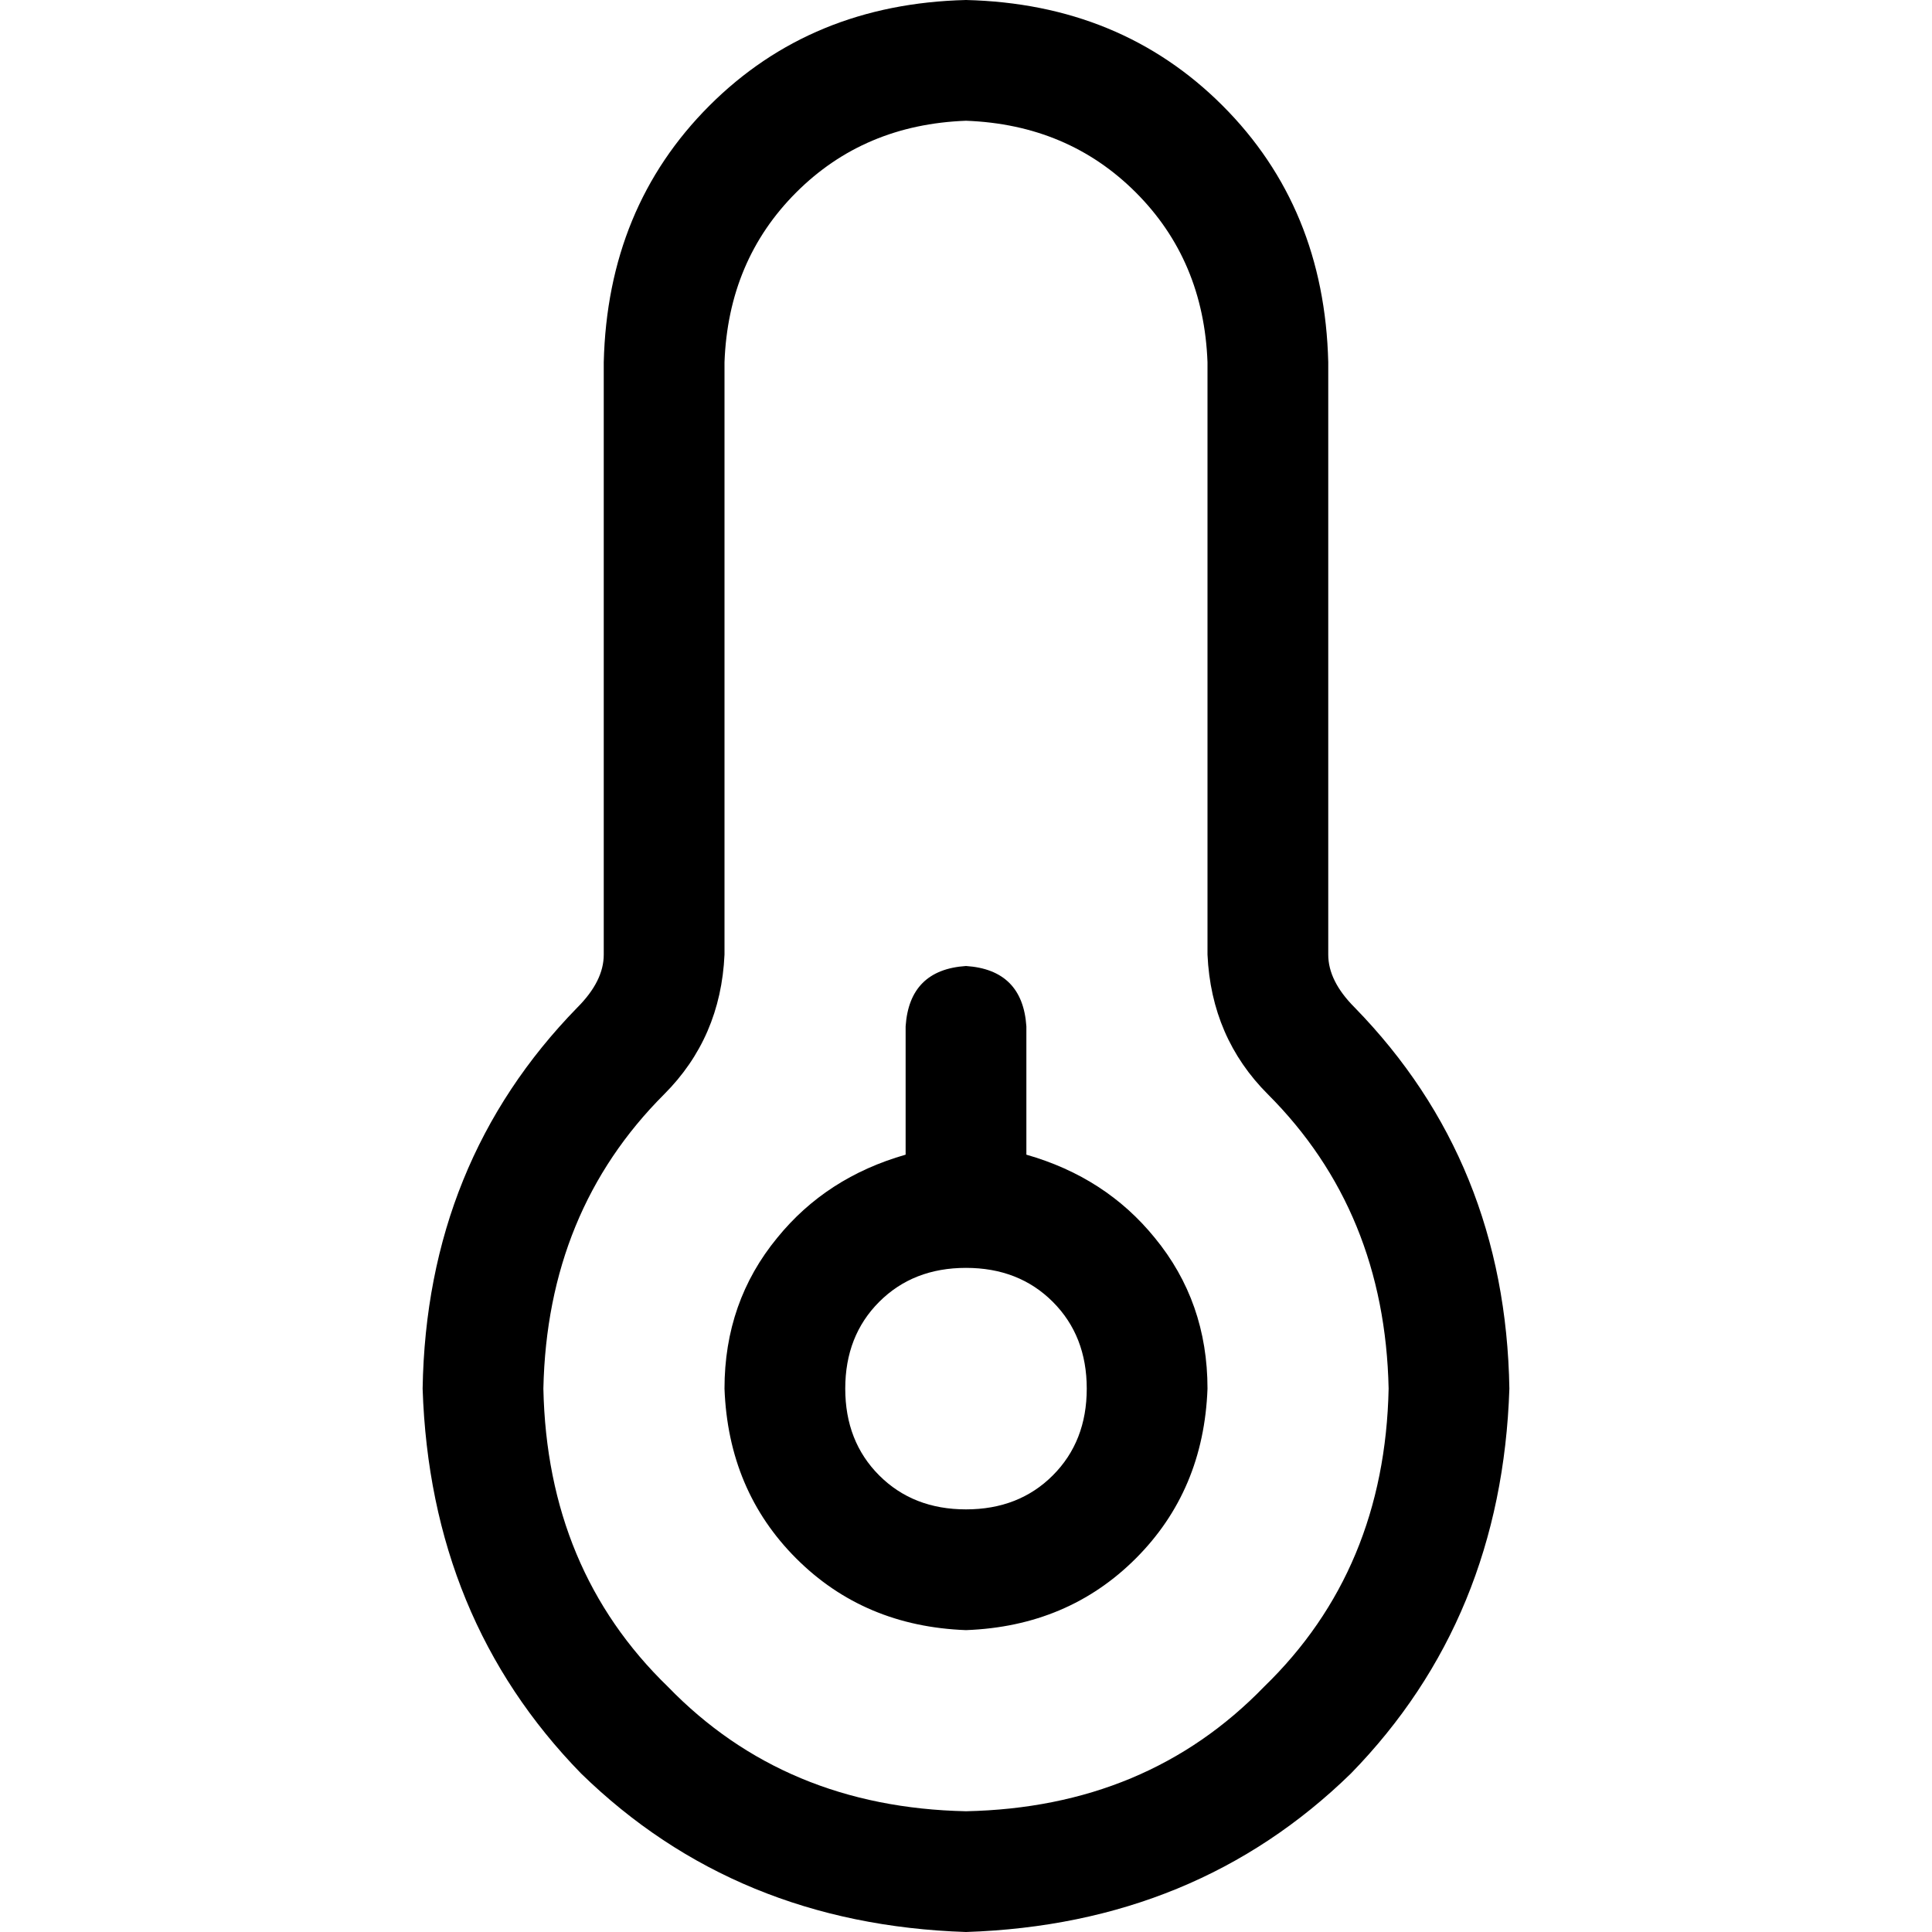 <svg xmlns="http://www.w3.org/2000/svg" viewBox="0 0 512 512">
  <path d="M 256 32 Q 229 33 211 51 L 211 51 L 211 51 Q 193 69 192 96 L 192 253 L 192 253 Q 191 275 176 290 Q 145 321 144 368 Q 145 416 177 447 Q 208 479 256 480 Q 304 479 335 447 Q 367 416 368 368 Q 367 321 336 290 Q 321 275 320 253 L 320 96 L 320 96 Q 319 69 301 51 Q 283 33 256 32 L 256 32 Z M 160 96 Q 161 55 188 28 L 188 28 L 188 28 Q 215 1 256 0 Q 297 1 324 28 Q 351 55 352 96 L 352 253 L 352 253 Q 352 260 359 267 Q 399 308 400 368 Q 398 429 358 470 Q 317 510 256 512 Q 195 510 154 470 Q 114 429 112 368 Q 113 308 153 267 Q 160 260 160 253 L 160 96 L 160 96 Z M 256 400 Q 270 400 279 391 L 279 391 L 279 391 Q 288 382 288 368 Q 288 354 279 345 Q 270 336 256 336 Q 242 336 233 345 Q 224 354 224 368 Q 224 382 233 391 Q 242 400 256 400 L 256 400 Z M 256 432 Q 229 431 211 413 L 211 413 L 211 413 Q 193 395 192 368 Q 192 345 206 328 Q 219 312 240 306 L 240 272 L 240 272 Q 241 257 256 256 Q 271 257 272 272 L 272 306 L 272 306 Q 293 312 306 328 Q 320 345 320 368 Q 319 395 301 413 Q 283 431 256 432 L 256 432 Z" />
</svg>